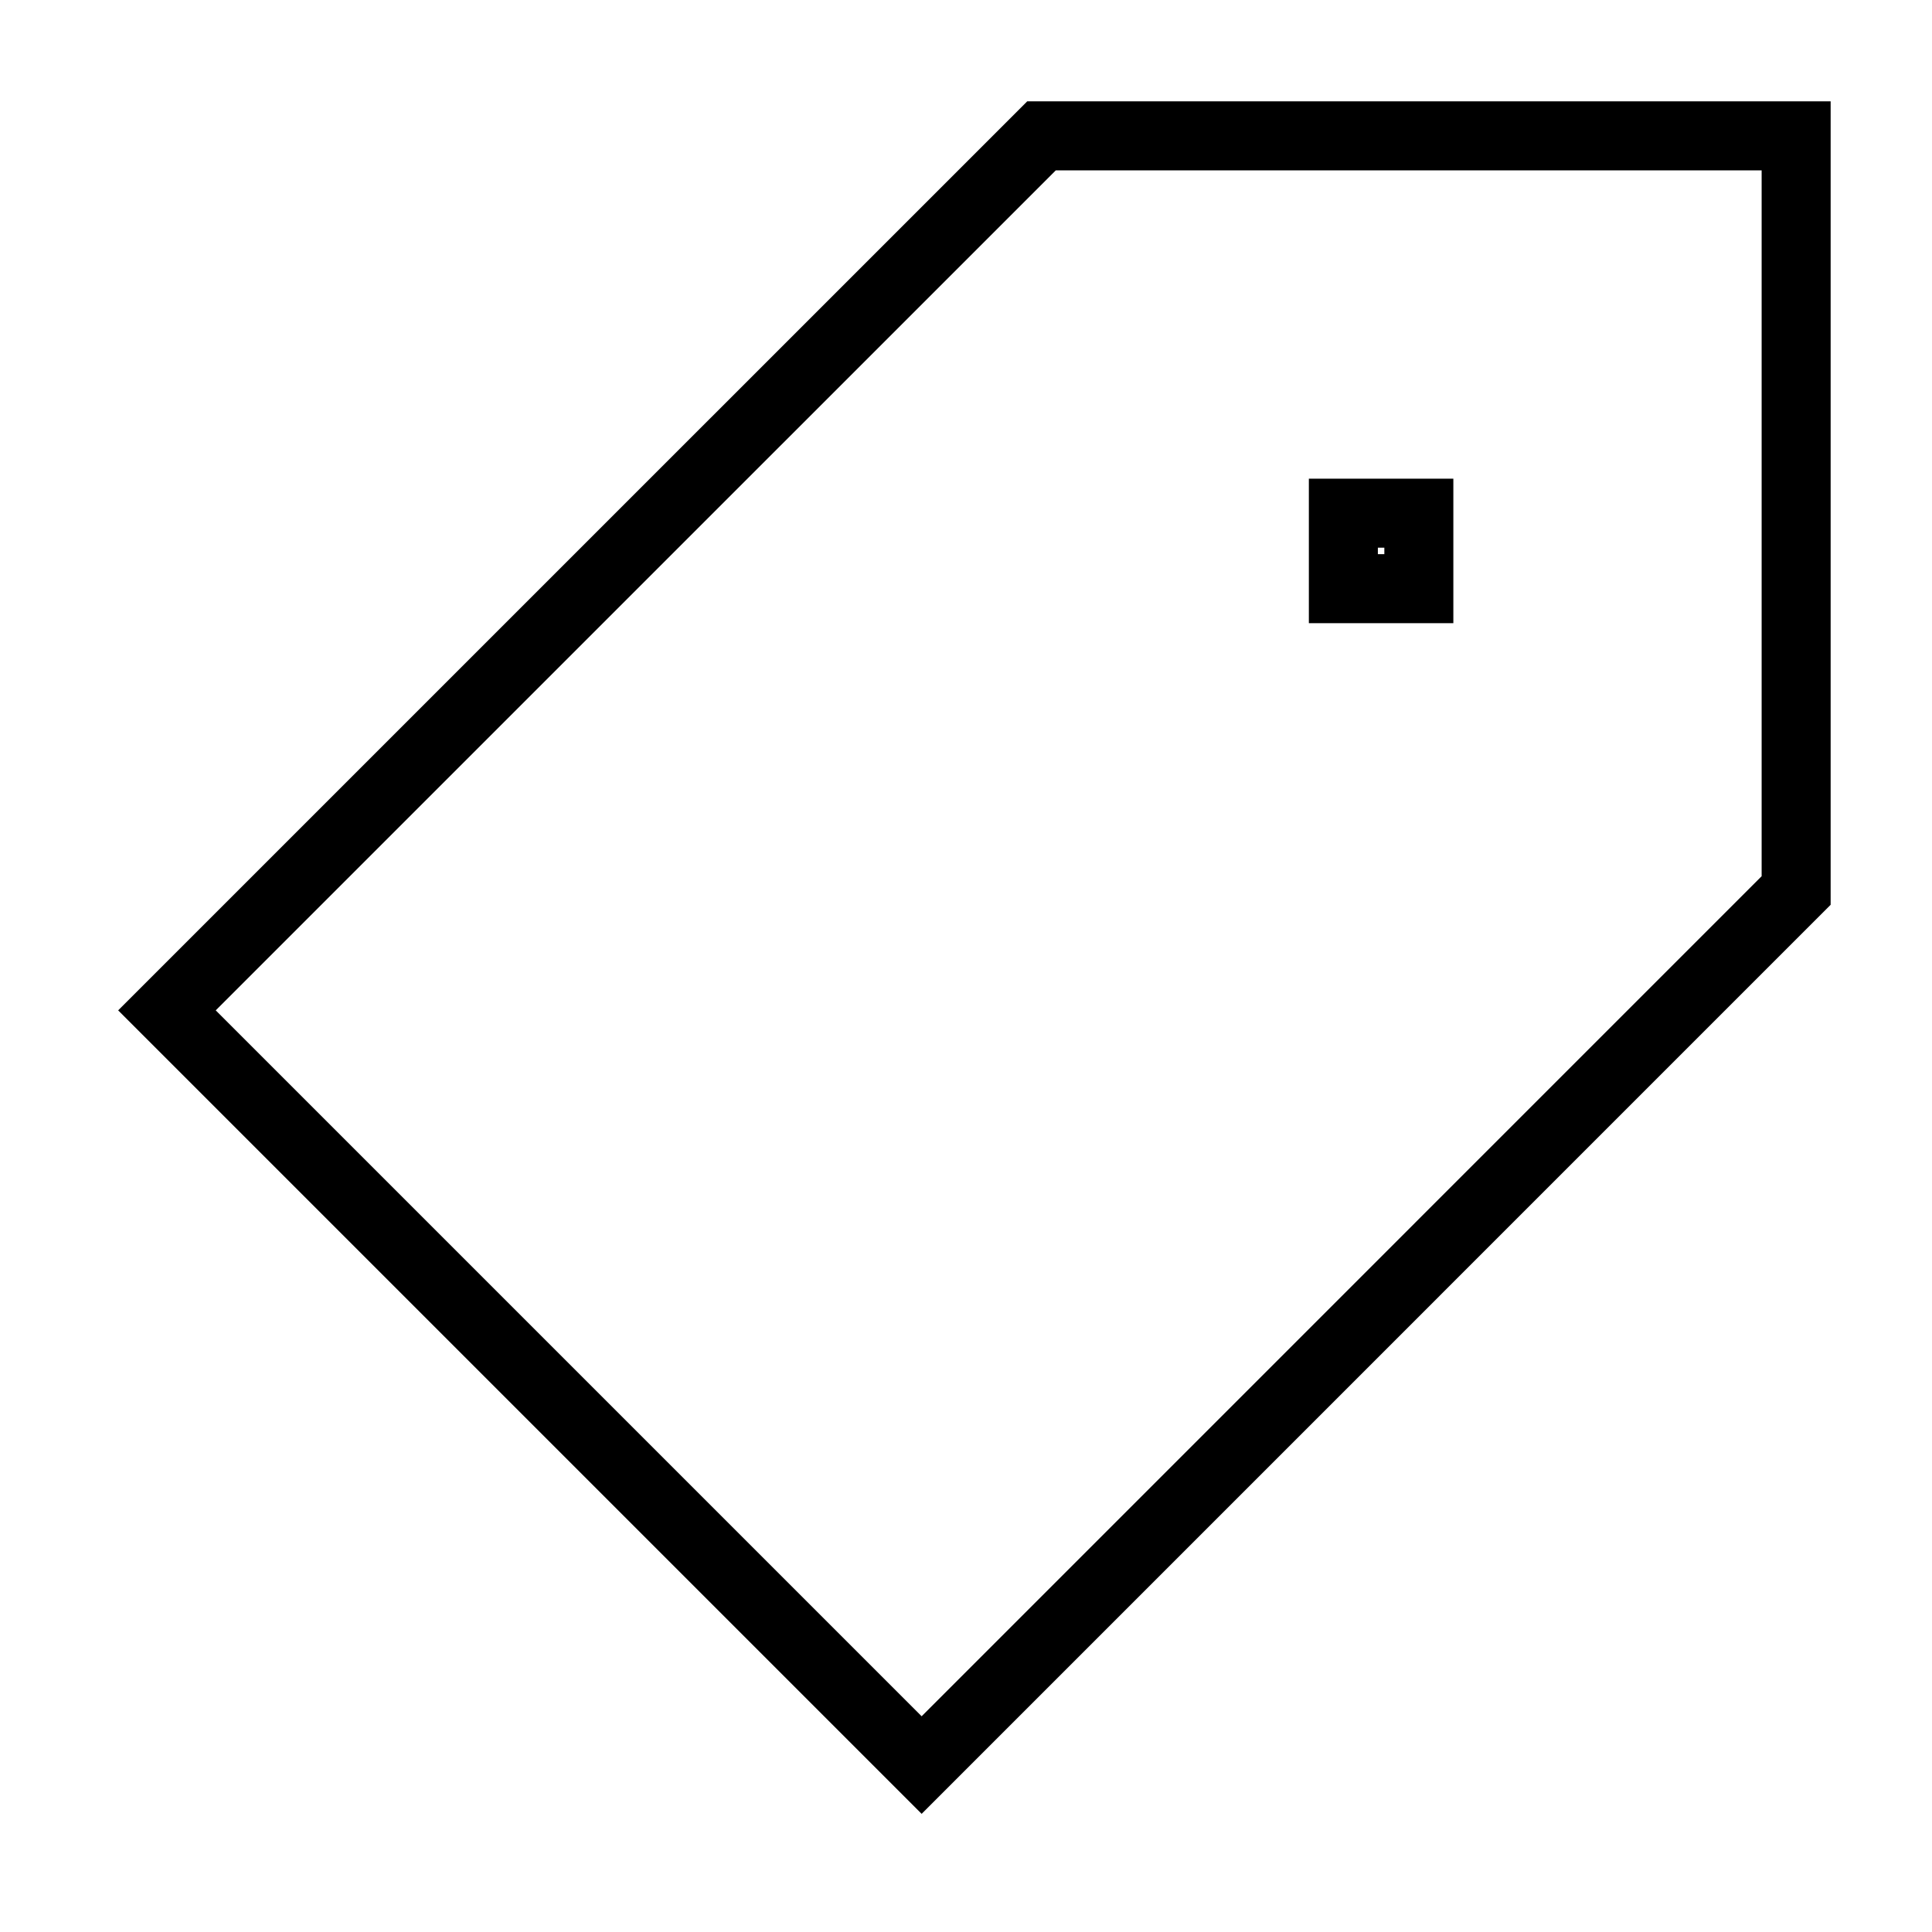 <svg xmlns="http://www.w3.org/2000/svg" fill="none" viewBox="0 0 56 56" height="56" width="56">
<path stroke-width="2" stroke="black" d="M52.062 25.812V3.938H30.188L4.839 29.286L26.714 51.161L52.062 25.812Z"></path>
<path stroke-width="2" stroke="black" d="M41.126 14.875H38.938V17.063H41.126V14.875Z"></path>
</svg>
